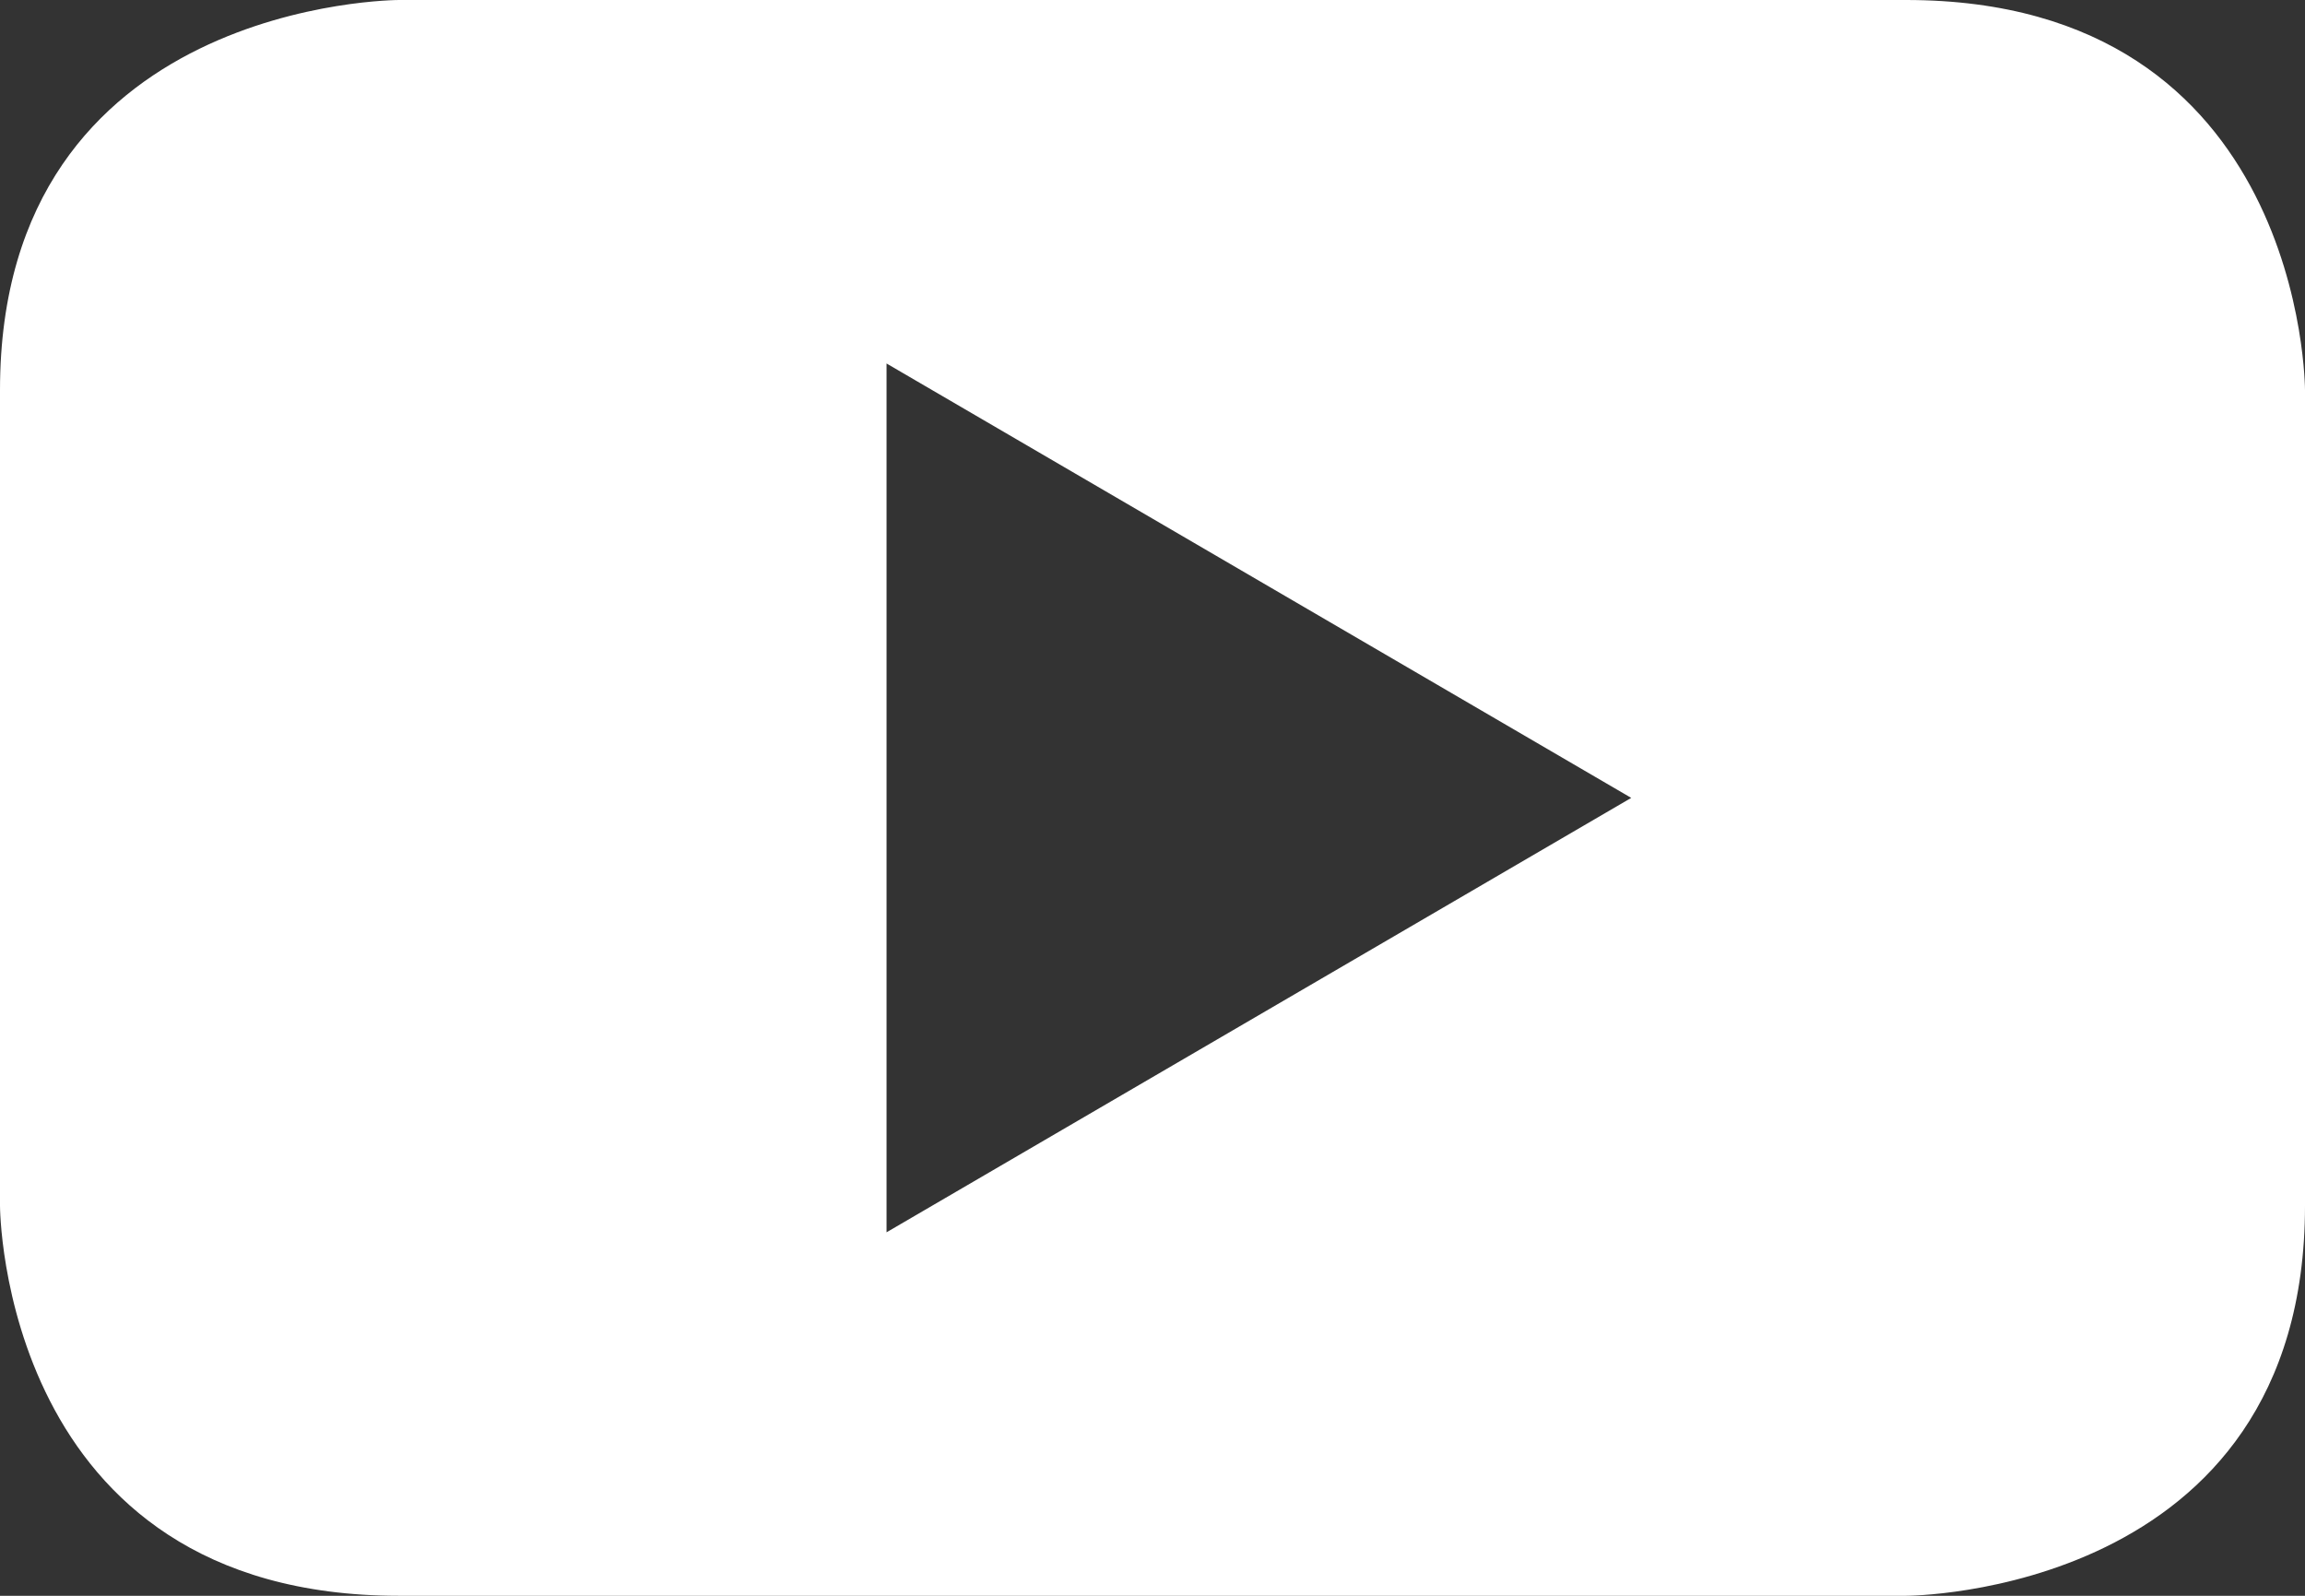 <?xml version="1.0" encoding="utf-8"?>
<!-- Generator: Adobe Illustrator 23.0.3, SVG Export Plug-In . SVG Version: 6.00 Build 0)  -->
<svg version="1.1" id="レイヤー_1" xmlns="http://www.w3.org/2000/svg" xmlns:xlink="http://www.w3.org/1999/xlink" x="0px"
	 y="0px" width="26px" height="18px" viewBox="0 0 26 18" style="enable-background:new 0 0 26 18;" xml:space="preserve">
<rect x="0" y="0" width="26" height="18" fill="#333333" stroke="none"/>
<style type="text/css">
	.st0{fill-rule:evenodd;clip-rule:evenodd;fill:#FFFFFF;}
</style>
<path id="シェイプ_3" class="st0" d="M18.4,9L10,13.9V4.1L18.4,9z M26,13.6V4.4c0,0,0-4.4-4.5-4.4h-17C4.5,0,0,0,0,4.4v9.2
	c0,0,0,4.4,4.5,4.4h17C21.5,18,26,18,26,13.6"/>
</svg>
